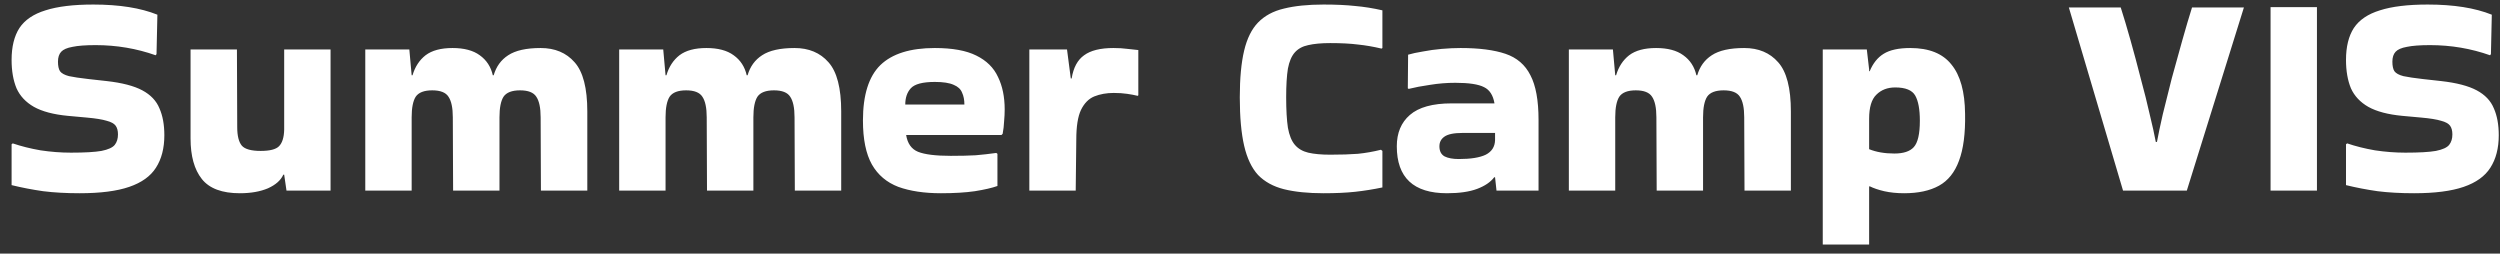 <?xml version="1.0" encoding="UTF-8"?> <svg xmlns="http://www.w3.org/2000/svg" width="207" height="21" viewBox="0 0 207 21" fill="none"><rect x="0" y="0" width="207" height="21" fill="#333333" stroke="none"/> <path d="M1.056 11.872C1.76 12.112 2.528 12.304 3.36 12.448C4.208 12.576 5.048 12.64 5.88 12.64C7.016 12.64 7.856 12.592 8.4 12.496C8.96 12.384 9.328 12.216 9.504 11.992C9.68 11.768 9.768 11.48 9.768 11.128C9.768 10.824 9.704 10.584 9.576 10.408C9.448 10.232 9.2 10.096 8.832 10C8.464 9.888 7.92 9.8 7.2 9.736L5.616 9.592C4.432 9.48 3.496 9.232 2.808 8.848C2.136 8.464 1.656 7.952 1.368 7.312C1.096 6.656 0.96 5.872 0.96 4.96C0.96 3.872 1.176 2.992 1.608 2.32C2.056 1.648 2.776 1.16 3.768 0.856C4.76 0.536 6.08 0.376 7.728 0.376C9.872 0.376 11.64 0.656 13.032 1.216L12.96 4.48L12.888 4.576C11.304 4.016 9.648 3.736 7.92 3.736C7.088 3.736 6.448 3.784 6 3.88C5.552 3.96 5.24 4.096 5.064 4.288C4.888 4.48 4.8 4.752 4.8 5.104C4.8 5.456 4.856 5.72 4.968 5.896C5.096 6.072 5.344 6.208 5.712 6.304C6.08 6.384 6.616 6.464 7.32 6.544L8.832 6.712C10.112 6.856 11.096 7.112 11.784 7.48C12.472 7.848 12.944 8.344 13.2 8.968C13.472 9.576 13.608 10.32 13.608 11.2C13.608 12.272 13.376 13.168 12.912 13.888C12.464 14.592 11.728 15.12 10.704 15.472C9.68 15.824 8.312 16 6.6 16C5.48 16 4.472 15.944 3.576 15.832C2.68 15.704 1.808 15.536 0.96 15.328V11.944L1.056 11.872ZM19.858 16C18.386 16 17.338 15.608 16.714 14.824C16.09 14.04 15.778 12.92 15.778 11.464V4.096H19.618L19.642 10.528C19.642 11.248 19.77 11.76 20.026 12.064C20.282 12.352 20.802 12.496 21.586 12.496C22.338 12.496 22.842 12.368 23.098 12.112C23.37 11.84 23.514 11.384 23.53 10.744V4.096H27.37V15.784H23.722L23.53 14.464H23.458C23.25 14.928 22.826 15.304 22.186 15.592C21.546 15.864 20.77 16 19.858 16ZM44.765 3.976C45.949 3.976 46.885 4.368 47.573 5.152C48.277 5.936 48.629 7.296 48.629 9.232V15.784H44.789L44.765 9.712C44.765 8.928 44.645 8.36 44.405 8.008C44.181 7.656 43.733 7.48 43.061 7.48C42.389 7.48 41.933 7.656 41.693 8.008C41.469 8.36 41.357 8.928 41.357 9.712V15.784H37.517L37.493 9.712C37.493 8.928 37.373 8.36 37.133 8.008C36.909 7.656 36.461 7.48 35.789 7.48C35.117 7.48 34.661 7.656 34.421 8.008C34.197 8.36 34.085 8.928 34.085 9.712V15.784H30.245V4.096H33.893L34.085 6.232H34.157C34.365 5.528 34.725 4.976 35.237 4.576C35.765 4.176 36.509 3.976 37.469 3.976C38.429 3.976 39.181 4.176 39.725 4.576C40.285 4.976 40.645 5.528 40.805 6.232H40.877C41.085 5.512 41.485 4.96 42.077 4.576C42.685 4.176 43.581 3.976 44.765 3.976ZM65.788 3.976C66.972 3.976 67.908 4.368 68.596 5.152C69.3 5.936 69.652 7.296 69.652 9.232V15.784H65.812L65.788 9.712C65.788 8.928 65.668 8.36 65.428 8.008C65.204 7.656 64.756 7.48 64.084 7.48C63.412 7.48 62.956 7.656 62.716 8.008C62.492 8.36 62.38 8.928 62.38 9.712V15.784H58.54L58.516 9.712C58.516 8.928 58.396 8.36 58.156 8.008C57.932 7.656 57.484 7.48 56.812 7.48C56.14 7.48 55.684 7.656 55.444 8.008C55.22 8.36 55.108 8.928 55.108 9.712V15.784H51.268V4.096H54.916L55.108 6.232H55.18C55.388 5.528 55.748 4.976 56.26 4.576C56.788 4.176 57.532 3.976 58.492 3.976C59.452 3.976 60.204 4.176 60.748 4.576C61.308 4.976 61.668 5.528 61.828 6.232H61.9C62.108 5.512 62.508 4.96 63.1 4.576C63.708 4.176 64.604 3.976 65.788 3.976ZM82.588 15.4C82.14 15.56 81.516 15.704 80.716 15.832C79.932 15.944 78.996 16 77.908 16C76.532 16 75.356 15.824 74.38 15.472C73.42 15.104 72.692 14.488 72.196 13.624C71.7 12.744 71.452 11.528 71.452 9.976C71.452 7.864 71.932 6.336 72.892 5.392C73.868 4.448 75.372 3.976 77.404 3.976C78.86 3.976 80.004 4.184 80.836 4.6C81.684 5.016 82.284 5.608 82.636 6.376C83.004 7.128 83.188 8.024 83.188 9.064C83.188 9.368 83.172 9.696 83.14 10.048C83.124 10.4 83.084 10.744 83.02 11.08L82.924 11.176H75.028C75.14 11.88 75.468 12.344 76.012 12.568C76.572 12.792 77.476 12.904 78.724 12.904C79.556 12.904 80.244 12.888 80.788 12.856C81.348 12.808 81.916 12.744 82.492 12.664L82.588 12.736V15.4ZM79.852 8.656C79.852 8.272 79.788 7.944 79.66 7.672C79.548 7.384 79.316 7.168 78.964 7.024C78.612 6.864 78.092 6.784 77.404 6.784C76.396 6.784 75.732 6.96 75.412 7.312C75.108 7.648 74.956 8.096 74.956 8.656H79.852ZM89.069 15.784H85.229V4.096H88.349L88.661 6.496H88.733C88.877 5.6 89.221 4.96 89.765 4.576C90.309 4.176 91.117 3.976 92.189 3.976C92.621 3.976 93.013 4 93.365 4.048C93.717 4.08 94.013 4.112 94.253 4.144V7.888L94.205 7.936C93.949 7.872 93.653 7.816 93.317 7.768C92.997 7.72 92.629 7.696 92.213 7.696C91.621 7.696 91.085 7.792 90.605 7.984C90.141 8.176 89.773 8.552 89.501 9.112C89.245 9.656 89.117 10.472 89.117 11.56L89.069 15.784ZM114.463 12.496V15.52C113.695 15.68 112.943 15.8 112.207 15.88C111.471 15.96 110.599 16 109.591 16C108.295 16 107.199 15.888 106.303 15.664C105.423 15.44 104.711 15.048 104.167 14.488C103.639 13.912 103.255 13.104 103.015 12.064C102.775 11.024 102.655 9.688 102.655 8.056C102.655 6.488 102.775 5.2 103.015 4.192C103.255 3.184 103.639 2.408 104.167 1.864C104.711 1.304 105.423 0.92 106.303 0.712C107.199 0.488 108.295 0.376 109.591 0.376C110.599 0.376 111.471 0.416 112.207 0.496C112.943 0.56 113.695 0.68 114.463 0.856V3.976L114.391 4.024C113.719 3.864 113.071 3.752 112.447 3.688C111.823 3.608 111.055 3.568 110.143 3.568C109.407 3.568 108.799 3.624 108.319 3.736C107.855 3.832 107.487 4.032 107.215 4.336C106.943 4.64 106.751 5.088 106.639 5.68C106.543 6.272 106.495 7.064 106.495 8.056C106.495 9.096 106.543 9.936 106.639 10.576C106.751 11.2 106.943 11.672 107.215 11.992C107.487 12.312 107.855 12.528 108.319 12.64C108.799 12.752 109.407 12.808 110.143 12.808C111.039 12.808 111.799 12.784 112.423 12.736C113.063 12.672 113.703 12.56 114.343 12.4L114.463 12.496ZM120.935 3.976C122.471 3.976 123.711 4.136 124.655 4.456C125.599 4.776 126.287 5.368 126.719 6.232C127.167 7.08 127.391 8.312 127.391 9.928V15.784H123.911L123.791 14.68H123.719C123.415 15.08 122.943 15.4 122.303 15.64C121.663 15.88 120.831 16 119.807 16C117.039 16 115.655 14.704 115.655 12.112C115.655 11.008 116.015 10.144 116.735 9.52C117.471 8.88 118.623 8.56 120.191 8.56H123.743C123.631 7.888 123.343 7.44 122.879 7.216C122.415 6.976 121.623 6.856 120.503 6.856C119.799 6.856 119.103 6.912 118.415 7.024C117.743 7.12 117.151 7.232 116.639 7.36L116.567 7.312L116.591 4.528C116.911 4.432 117.319 4.344 117.815 4.264C118.311 4.168 118.831 4.096 119.375 4.048C119.935 4 120.455 3.976 120.935 3.976ZM120.791 13.168C121.783 13.168 122.527 13.048 123.023 12.808C123.519 12.552 123.775 12.152 123.791 11.608V11.008H121.079C120.375 11.008 119.879 11.112 119.591 11.32C119.319 11.512 119.183 11.776 119.183 12.112C119.183 12.512 119.327 12.792 119.615 12.952C119.903 13.096 120.295 13.168 120.791 13.168ZM144.421 3.976C145.605 3.976 146.541 4.368 147.229 5.152C147.933 5.936 148.285 7.296 148.285 9.232V15.784H144.445L144.421 9.712C144.421 8.928 144.301 8.36 144.061 8.008C143.837 7.656 143.389 7.48 142.717 7.48C142.045 7.48 141.589 7.656 141.349 8.008C141.125 8.36 141.013 8.928 141.013 9.712V15.784H137.173L137.149 9.712C137.149 8.928 137.029 8.36 136.789 8.008C136.565 7.656 136.117 7.48 135.445 7.48C134.773 7.48 134.317 7.656 134.077 8.008C133.853 8.36 133.741 8.928 133.741 9.712V15.784H129.901V4.096H133.549L133.741 6.232H133.813C134.021 5.528 134.381 4.976 134.893 4.576C135.421 4.176 136.165 3.976 137.125 3.976C138.085 3.976 138.837 4.176 139.381 4.576C139.941 4.976 140.301 5.528 140.461 6.232H140.533C140.741 5.512 141.141 4.96 141.733 4.576C142.341 4.176 143.237 3.976 144.421 3.976ZM154.764 20.248H150.924V4.096H154.572L154.764 5.752V5.896H154.812C155.084 5.24 155.468 4.76 155.964 4.456C156.476 4.136 157.212 3.976 158.172 3.976C159.724 3.976 160.86 4.432 161.58 5.344C162.316 6.24 162.692 7.6 162.708 9.424C162.74 11.04 162.572 12.336 162.204 13.312C161.852 14.272 161.3 14.96 160.548 15.376C159.796 15.792 158.836 16 157.668 16C157.06 16 156.508 15.944 156.012 15.832C155.532 15.72 155.132 15.584 154.812 15.424L154.764 15.448V20.248ZM156.924 7.24C156.284 7.24 155.764 7.44 155.364 7.84C154.964 8.224 154.764 8.888 154.764 9.832V12.352C155.356 12.592 156.052 12.712 156.852 12.712C157.604 12.712 158.14 12.536 158.46 12.184C158.796 11.816 158.964 11.088 158.964 10C158.964 9.056 158.836 8.36 158.58 7.912C158.324 7.464 157.772 7.24 156.924 7.24ZM185.796 0.616L181.068 15.784H175.788L171.3 0.616H175.596C175.852 1.416 176.124 2.328 176.412 3.352C176.7 4.376 176.98 5.424 177.252 6.496C177.54 7.552 177.788 8.544 177.996 9.472C178.22 10.384 178.388 11.144 178.5 11.752H178.596C178.708 11.144 178.868 10.384 179.076 9.472C179.3 8.544 179.548 7.552 179.82 6.496C180.108 5.44 180.396 4.4 180.684 3.376C180.972 2.352 181.244 1.432 181.5 0.616H185.796ZM191.843 15.784H188.003V0.592H191.843V15.784ZM194.345 11.872C195.049 12.112 195.817 12.304 196.649 12.448C197.497 12.576 198.337 12.64 199.169 12.64C200.305 12.64 201.145 12.592 201.689 12.496C202.249 12.384 202.617 12.216 202.793 11.992C202.969 11.768 203.057 11.48 203.057 11.128C203.057 10.824 202.993 10.584 202.865 10.408C202.737 10.232 202.489 10.096 202.121 10C201.753 9.888 201.209 9.8 200.489 9.736L198.905 9.592C197.721 9.48 196.785 9.232 196.097 8.848C195.425 8.464 194.945 7.952 194.657 7.312C194.385 6.656 194.249 5.872 194.249 4.96C194.249 3.872 194.465 2.992 194.897 2.32C195.345 1.648 196.065 1.16 197.057 0.856C198.049 0.536 199.369 0.376 201.017 0.376C203.161 0.376 204.929 0.656 206.321 1.216L206.249 4.48L206.177 4.576C204.593 4.016 202.937 3.736 201.209 3.736C200.377 3.736 199.737 3.784 199.289 3.88C198.841 3.96 198.529 4.096 198.353 4.288C198.177 4.48 198.089 4.752 198.089 5.104C198.089 5.456 198.145 5.72 198.257 5.896C198.385 6.072 198.633 6.208 199.001 6.304C199.369 6.384 199.905 6.464 200.609 6.544L202.121 6.712C203.401 6.856 204.385 7.112 205.073 7.48C205.761 7.848 206.233 8.344 206.489 8.968C206.761 9.576 206.897 10.32 206.897 11.2C206.897 12.272 206.665 13.168 206.201 13.888C205.753 14.592 205.017 15.12 203.993 15.472C202.969 15.824 201.601 16 199.889 16C198.769 16 197.761 15.944 196.865 15.832C195.969 15.704 195.097 15.536 194.249 15.328V11.944L194.345 11.872Z" fill="white"></path> </svg> 